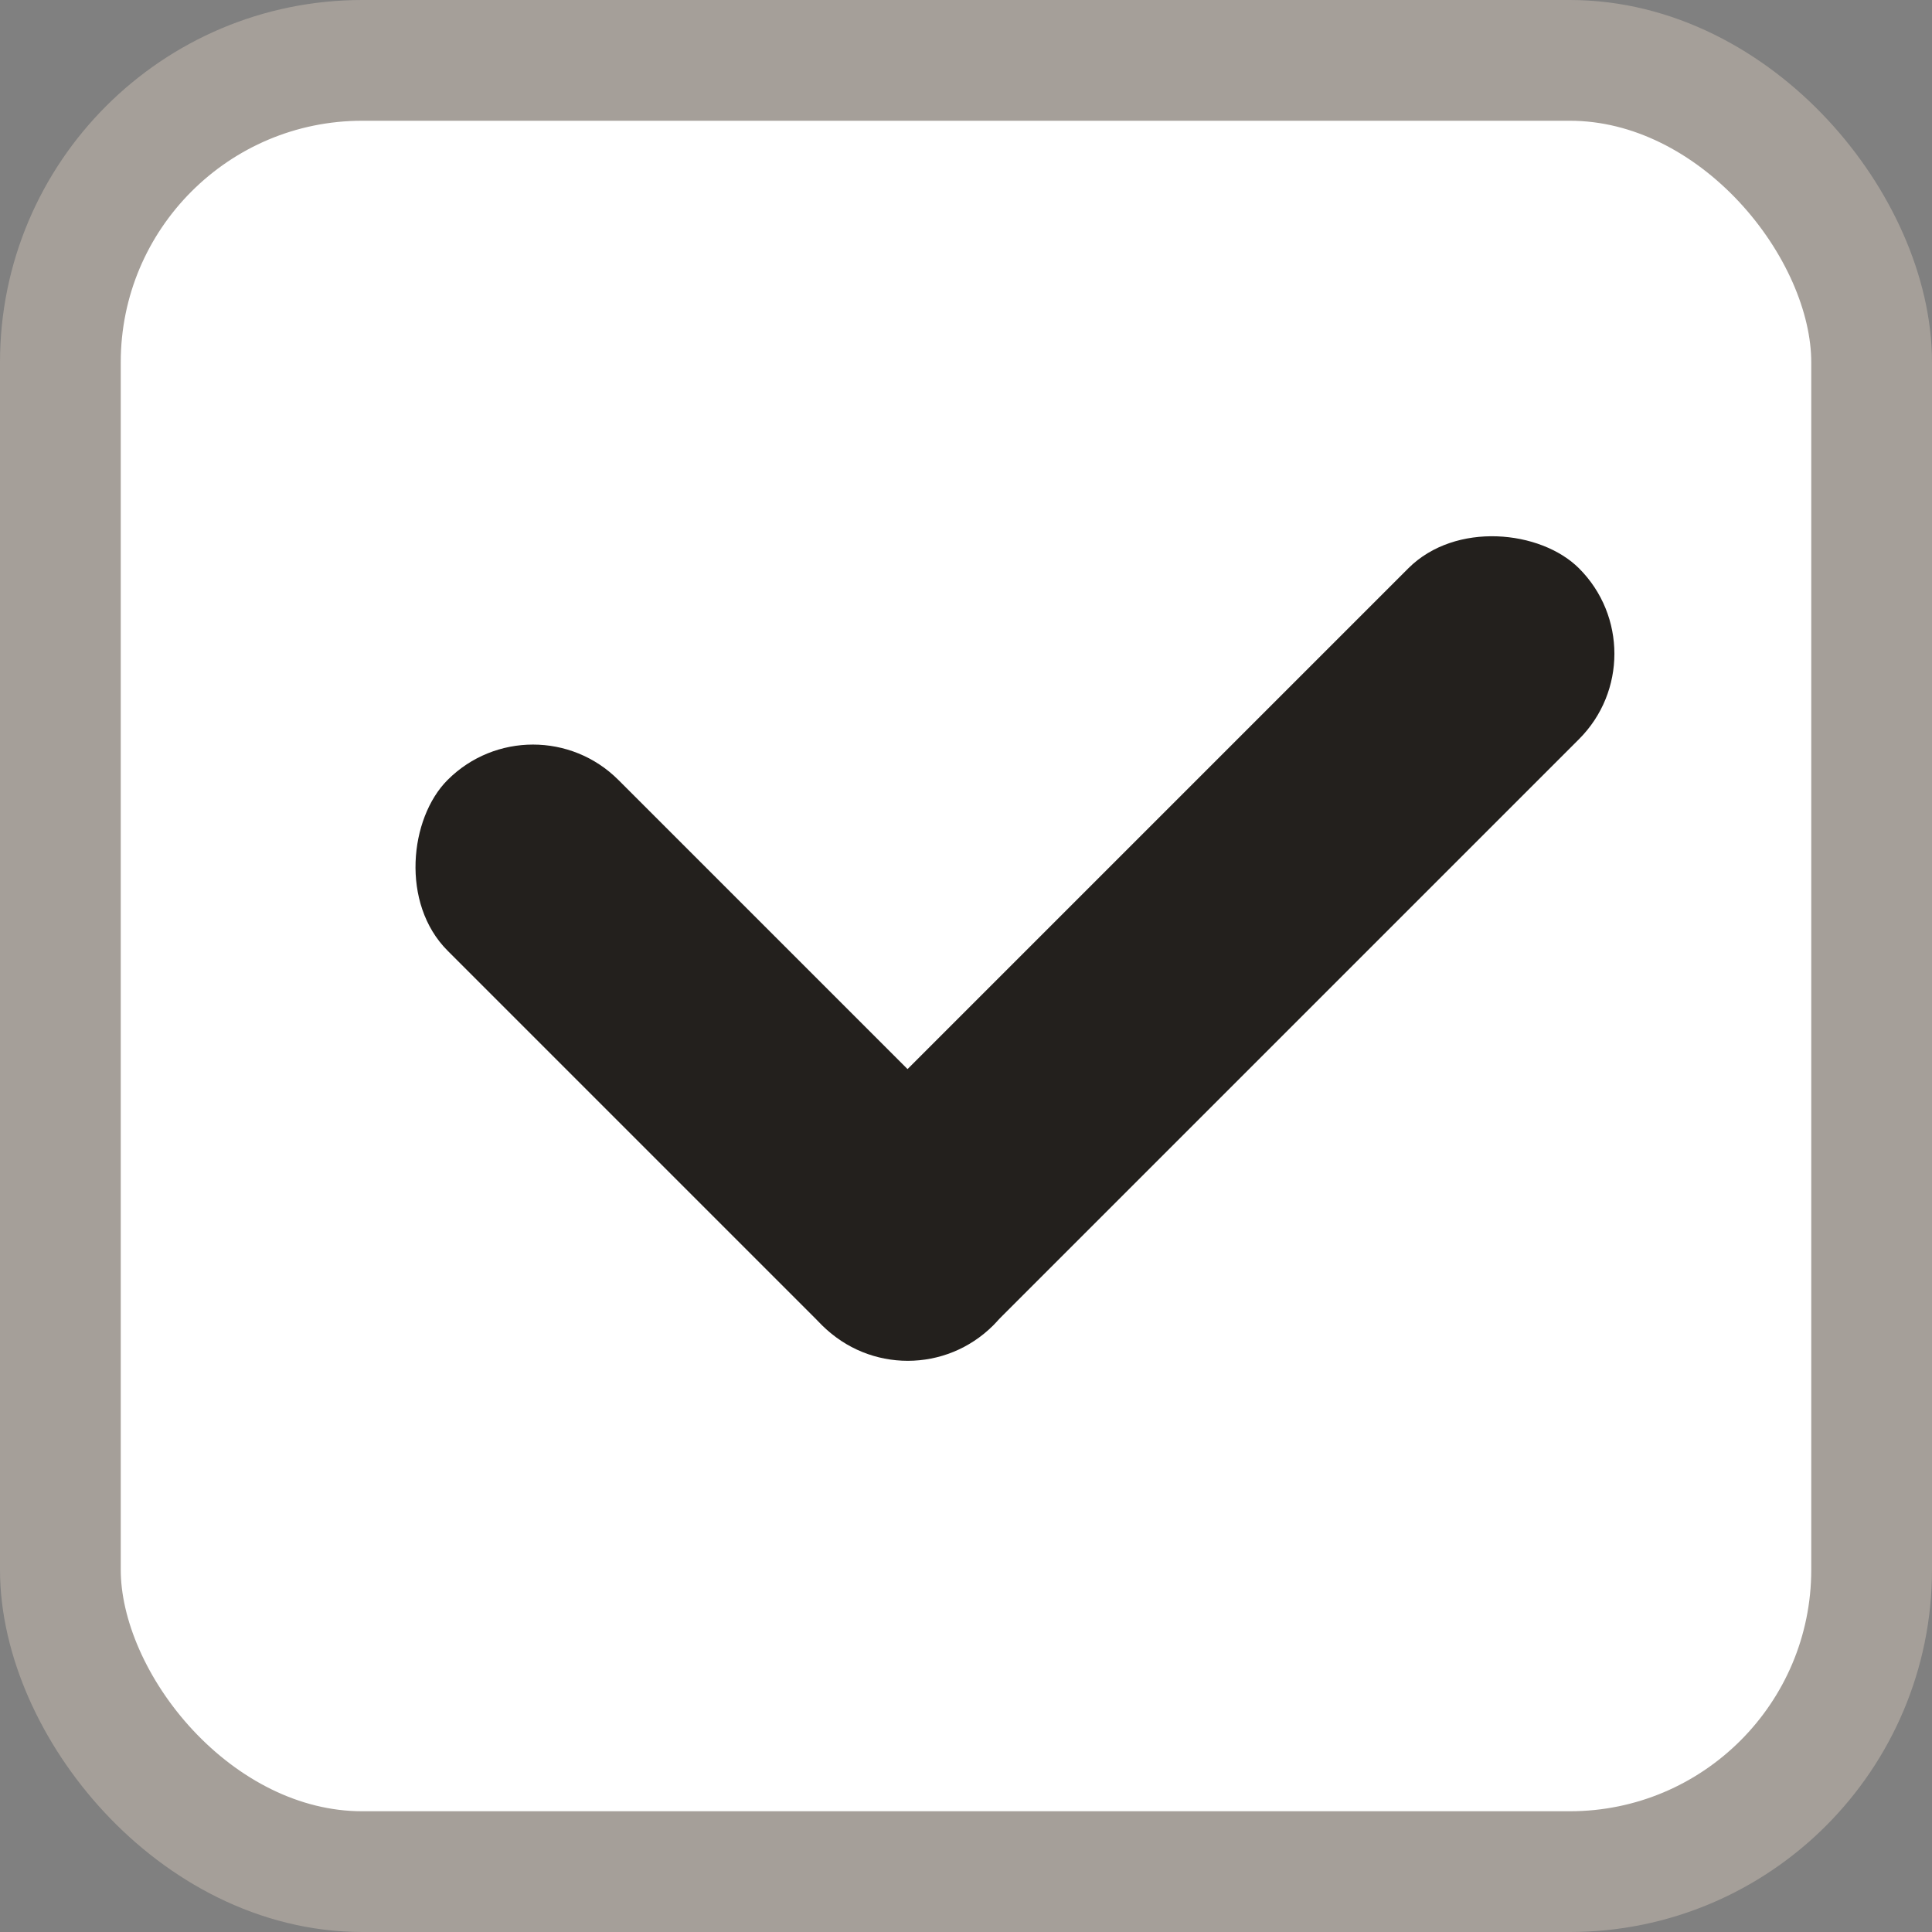 <?xml version="1.0" encoding="UTF-8"?> <svg xmlns="http://www.w3.org/2000/svg" width="16" height="16" viewBox="0 0 16 16" fill="none"><rect x="0" y="0" width="16" height="16" fill="#808080" stroke="none"/> <rect x="0.5" y="0.5" width="15" height="15" rx="2.5" fill="white" stroke="#A59F99"></rect> <rect x="4.414" y="5.752" width="6.389" height="2" rx="1" transform="rotate(45 4.414 5.752)" fill="#23201D"></rect> <rect x="13.784" y="5.414" width="8.864" height="2" rx="1" transform="rotate(135 13.784 5.414)" fill="#23201D"></rect> </svg> 